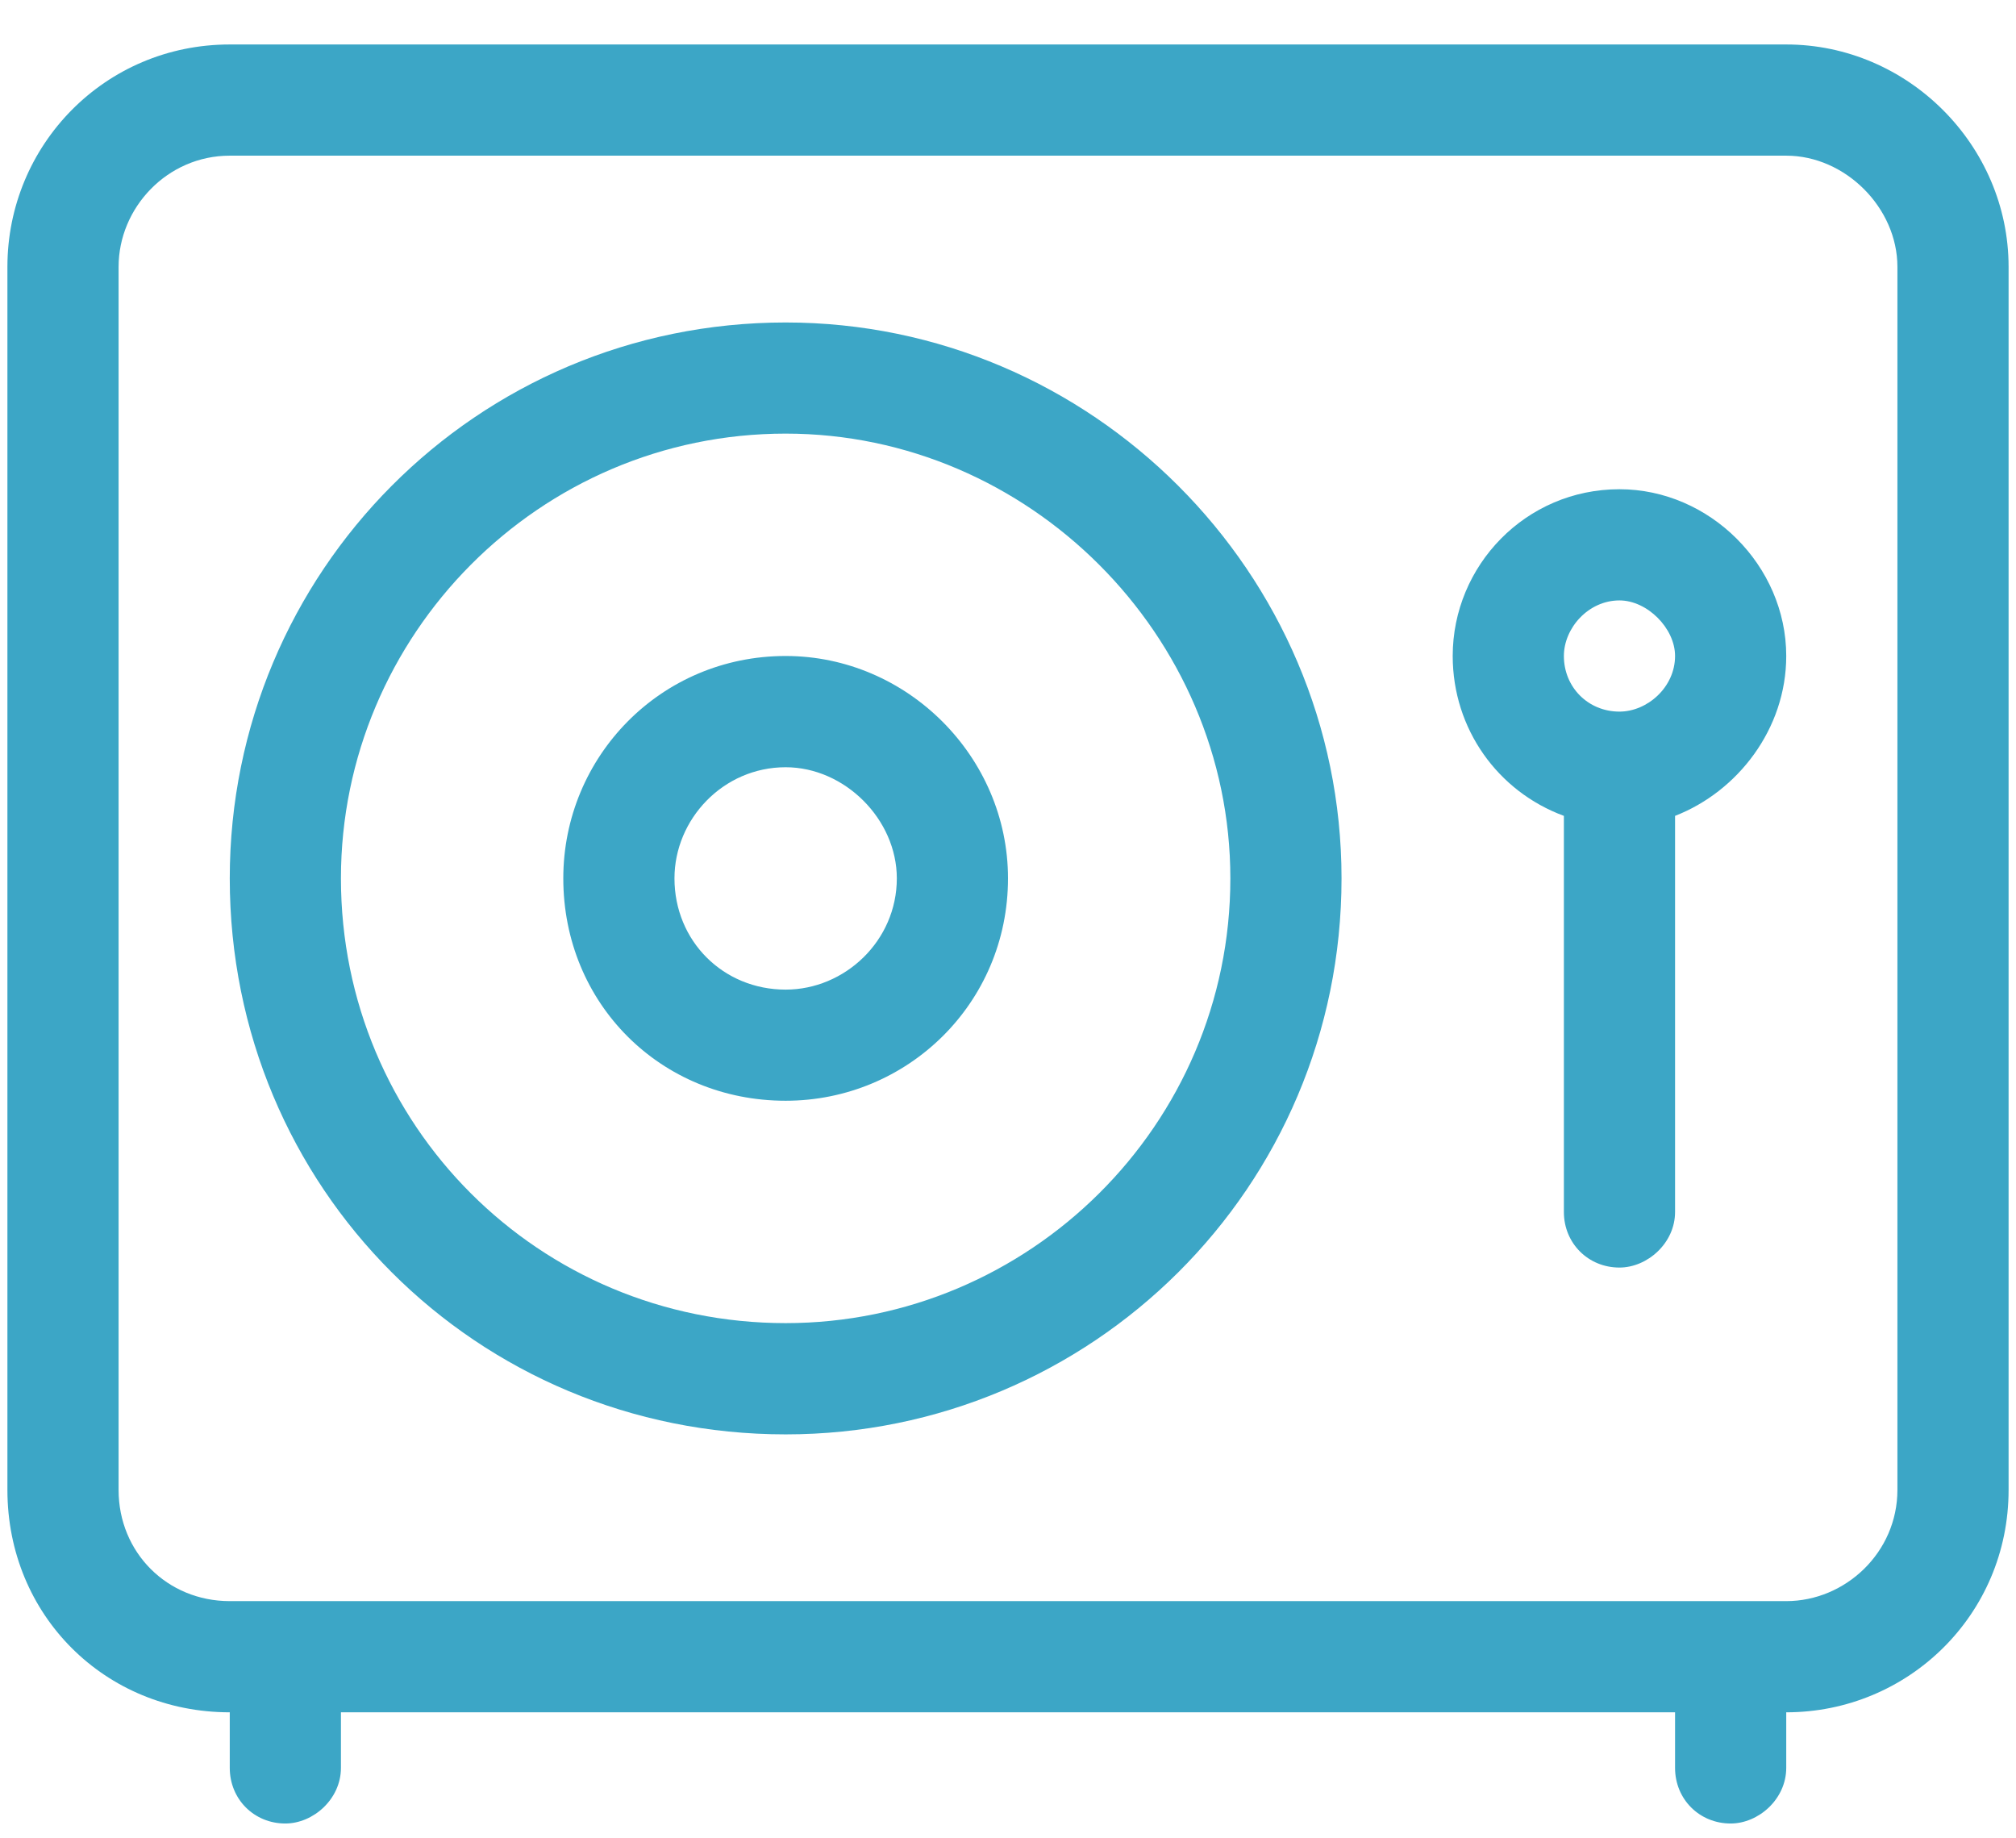 <svg width="34" height="31" viewBox="0 0 34 31" fill="none" xmlns="http://www.w3.org/2000/svg">
<path d="M9.5 14.812C9.5 12.762 11.141 11.062 13.25 11.062C15.301 11.062 17 12.762 17 14.812C17 16.922 15.301 18.562 13.25 18.562C11.141 18.562 9.5 16.922 9.5 14.812ZM13.25 16.688C14.246 16.688 15.125 15.867 15.125 14.812C15.125 13.816 14.246 12.938 13.25 12.938C12.195 12.938 11.375 13.816 11.375 14.812C11.375 15.867 12.195 16.688 13.25 16.688ZM22.625 14.812C22.625 20.027 18.406 24.188 13.25 24.188C8.035 24.188 3.875 20.027 3.875 14.812C3.875 9.656 8.035 5.438 13.25 5.438C18.406 5.438 22.625 9.656 22.625 14.812ZM13.25 7.312C9.09 7.312 5.75 10.711 5.75 14.812C5.75 18.973 9.09 22.312 13.25 22.312C17.352 22.312 20.75 18.973 20.75 14.812C20.75 10.711 17.352 7.312 13.25 7.312ZM30.125 11.062C30.125 12.293 29.305 13.348 28.25 13.758V20.438C28.25 20.965 27.781 21.375 27.312 21.375C26.785 21.375 26.375 20.965 26.375 20.438V13.758C25.262 13.348 24.5 12.293 24.5 11.062C24.5 9.539 25.73 8.25 27.312 8.25C28.836 8.25 30.125 9.539 30.125 11.062ZM27.312 10.125C26.785 10.125 26.375 10.594 26.375 11.062C26.375 11.59 26.785 12 27.312 12C27.781 12 28.25 11.59 28.25 11.062C28.25 10.594 27.781 10.125 27.312 10.125ZM0.125 4.5C0.125 2.449 1.766 0.75 3.875 0.75H30.125C32.176 0.75 33.875 2.449 33.875 4.5V25.125C33.875 27.234 32.176 28.875 30.125 28.875V29.812C30.125 30.34 29.656 30.75 29.188 30.75C28.66 30.75 28.25 30.34 28.25 29.812V28.875H5.75V29.812C5.75 30.34 5.281 30.75 4.812 30.75C4.285 30.75 3.875 30.34 3.875 29.812V28.875C1.766 28.875 0.125 27.234 0.125 25.125V4.5ZM2 4.5V25.125C2 26.18 2.82 27 3.875 27H30.125C31.121 27 32 26.18 32 25.125V4.5C32 3.504 31.121 2.625 30.125 2.625H3.875C2.82 2.625 2 3.504 2 4.5Z" fill="#3CA6C6"/>
</svg>
